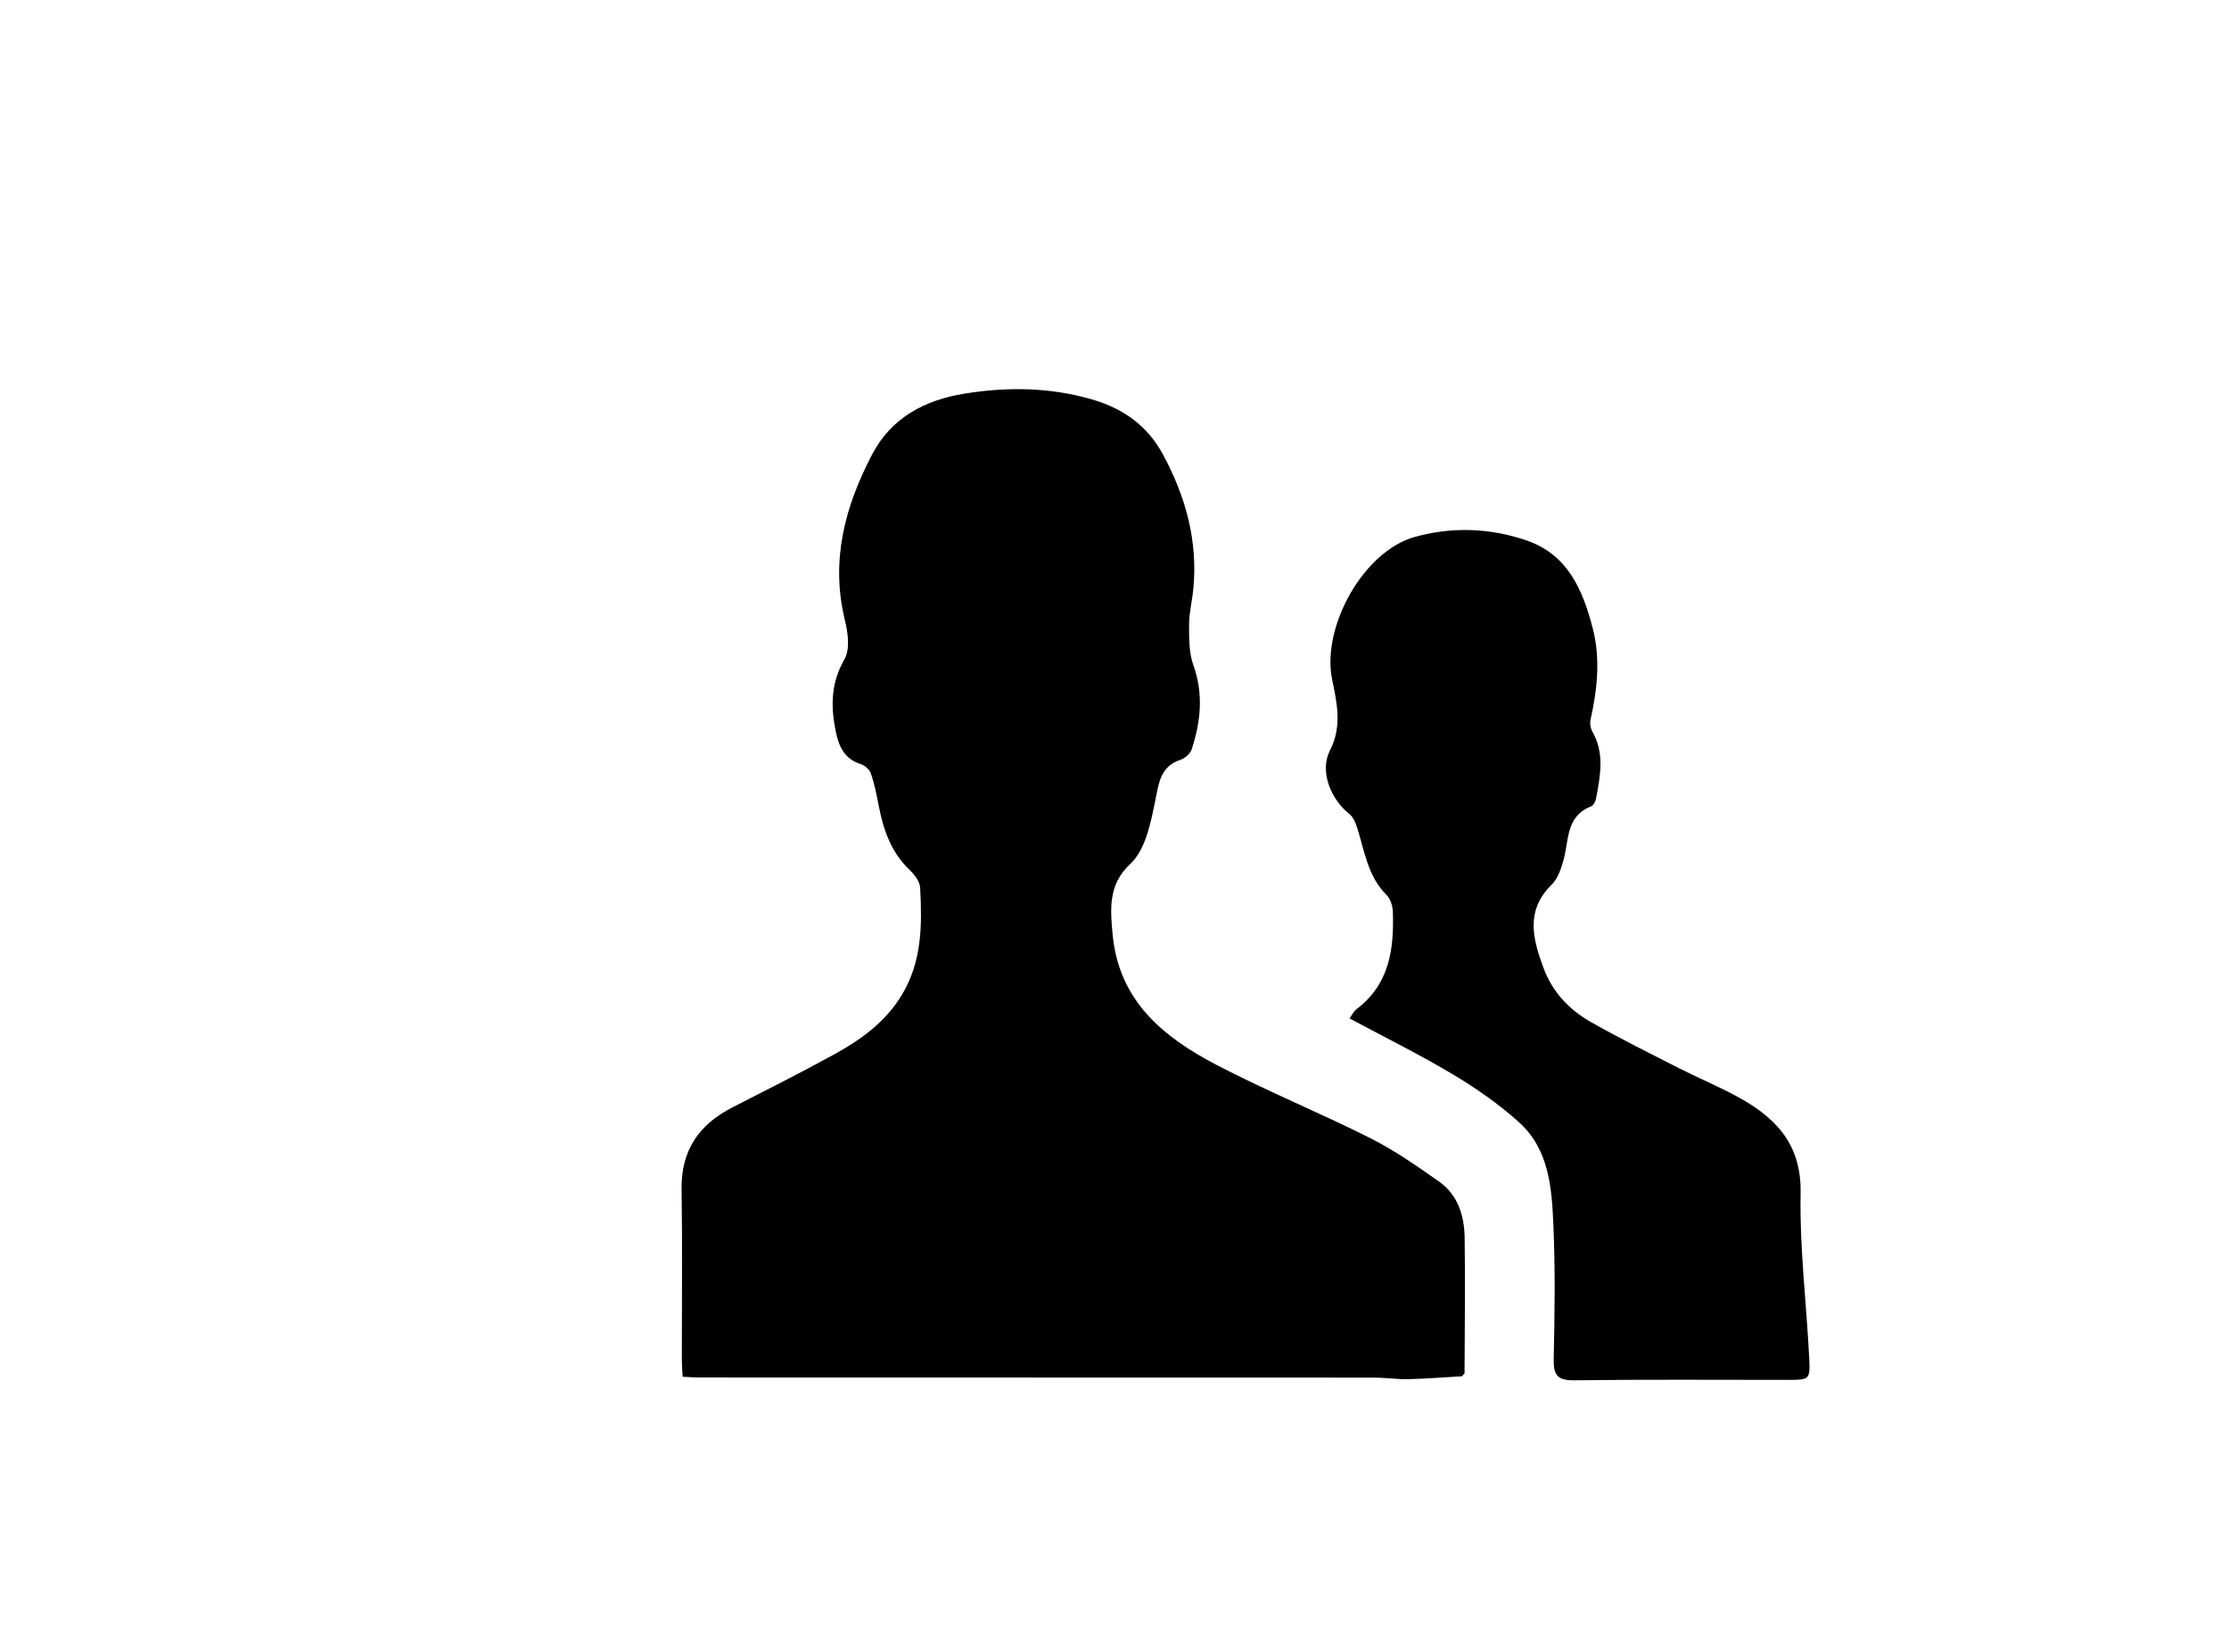 <svg xmlns="http://www.w3.org/2000/svg" id="Ebene_1" viewBox="0 0 6207.65 4600.96"><defs><style>.cls-1{fill:#9d89ba;}</style></defs><path d="m4071.45,3833.16c-49.4,2.82-98.77,6.88-148.21,8.02-31.79.73-63.68-4.24-95.53-4.25-626.55-.3-1253.1-.24-1879.66-.37-14.77,0-29.53-1.29-47.01-2.11-.85-18.01-2.13-32.82-2.15-47.63-.14-158.16,1.67-316.35-.7-474.47-1.62-108.12,48.22-180.41,141.63-228.13,94.67-48.36,189.67-96.2,282.86-147.31,74.98-41.13,143.36-90.11,189.3-166.55,56.26-93.59,56.05-195.43,50.6-298.15-.91-17.17-15.97-36.54-29.6-49.56-52.05-49.74-73.27-112.97-86.29-180.9-5.65-29.47-11.6-59.17-21.3-87.43-3.73-10.88-16.81-22.59-28.08-26.12-45.64-14.3-61.06-48.55-69.79-91.1-14.37-70.06-13.69-134.79,24.29-200.97,15.86-27.63,9.83-73.77,1.31-108.44-40.75-165.78-.19-317.28,75.96-462.48,53.63-102.26,147.04-151,256.16-168.73,119.9-19.48,239.83-18.2,358.15,16.66,85.84,25.29,152.55,73.35,195.31,152.44,63.34,117.17,97.79,241.14,84.55,375.57-3.24,32.87-11.71,65.56-11.71,98.34,0,37.9-.49,78.38,11.95,113.19,28.61,80.04,20.53,157.21-4.72,234.43-4.05,12.39-19.6,25.43-32.6,29.66-42.57,13.83-55.43,46.53-63.31,85.2-8.71,42.73-16.1,86.15-30.04,127.24-9.5,27.99-24.23,57.95-45.42,77.5-61.23,56.51-55.59,125.12-48.63,197.5,17.76,184.51,142.1,285.11,289.78,362.07,139.89,72.9,286.55,132.72,427.56,203.61,67.33,33.85,130.04,77.77,191.91,121.3,52.2,36.72,69.93,94.76,70.91,155.29,2.04,126.16.07,252.38-.25,378.57-2.42,2.71-4.85,5.43-7.27,8.14Z"></path><path d="m3758.43,2836.53c6.87-9.44,11.31-19.75,19.09-25.6,92.23-69.3,105.29-168.16,101.42-272.65-.58-15.6-6.77-34.99-17.4-45.55-52.97-52.6-61.43-123.34-82.49-189.19-4.3-13.42-11.13-28.73-21.65-37.01-51.39-40.46-83.09-118.82-53.65-176.12,34.96-68.05,19.26-133.93,6.12-198.33-29.74-145.82,86.89-357.04,230.62-396.77,103.67-28.66,208.89-25.14,311.34,10.12,115.24,39.66,156.27,138.92,183.63,243.5,22,84.08,13.23,170.32-5.82,255.14-2.38,10.6-.06,24.7,5.33,34.19,34.34,60.34,21.55,122.82,10.1,185.19-1.51,8.24-7.22,19.8-13.87,22.39-70.56,27.41-61.56,94.06-76.87,149.47-6.7,24.26-15.84,51.78-32.96,68.54-74.87,73.29-51.85,154.34-21.74,234.76,24.23,64.72,71.09,114.07,130.49,147.73,80.45,45.58,163.38,86.83,245.83,128.79,51.41,26.16,104.82,48.48,155.7,75.58,108.76,57.95,185.62,131.4,182.95,272.38-2.91,153.37,16.4,307.1,24.04,460.77,2.92,58.63.04,59.32-57.12,59.35-199.01.09-398.04-1.52-597.01,1.17-47.87.65-58.56-14.94-57.54-59.92,2.8-123.11,4.49-246.5-.74-369.47-4.42-104.02-11.14-212.54-95.36-288.79-55.86-50.58-119.05-94.62-183.86-133.4-92.14-55.13-188.79-102.74-288.61-156.29Z"></path><path class="cls-1" d="m4071.45,3833.16c2.42-2.71,4.85-5.43,7.27-8.14-2.43,2.71-4.85,5.43-7.27,8.14Z"></path></svg>